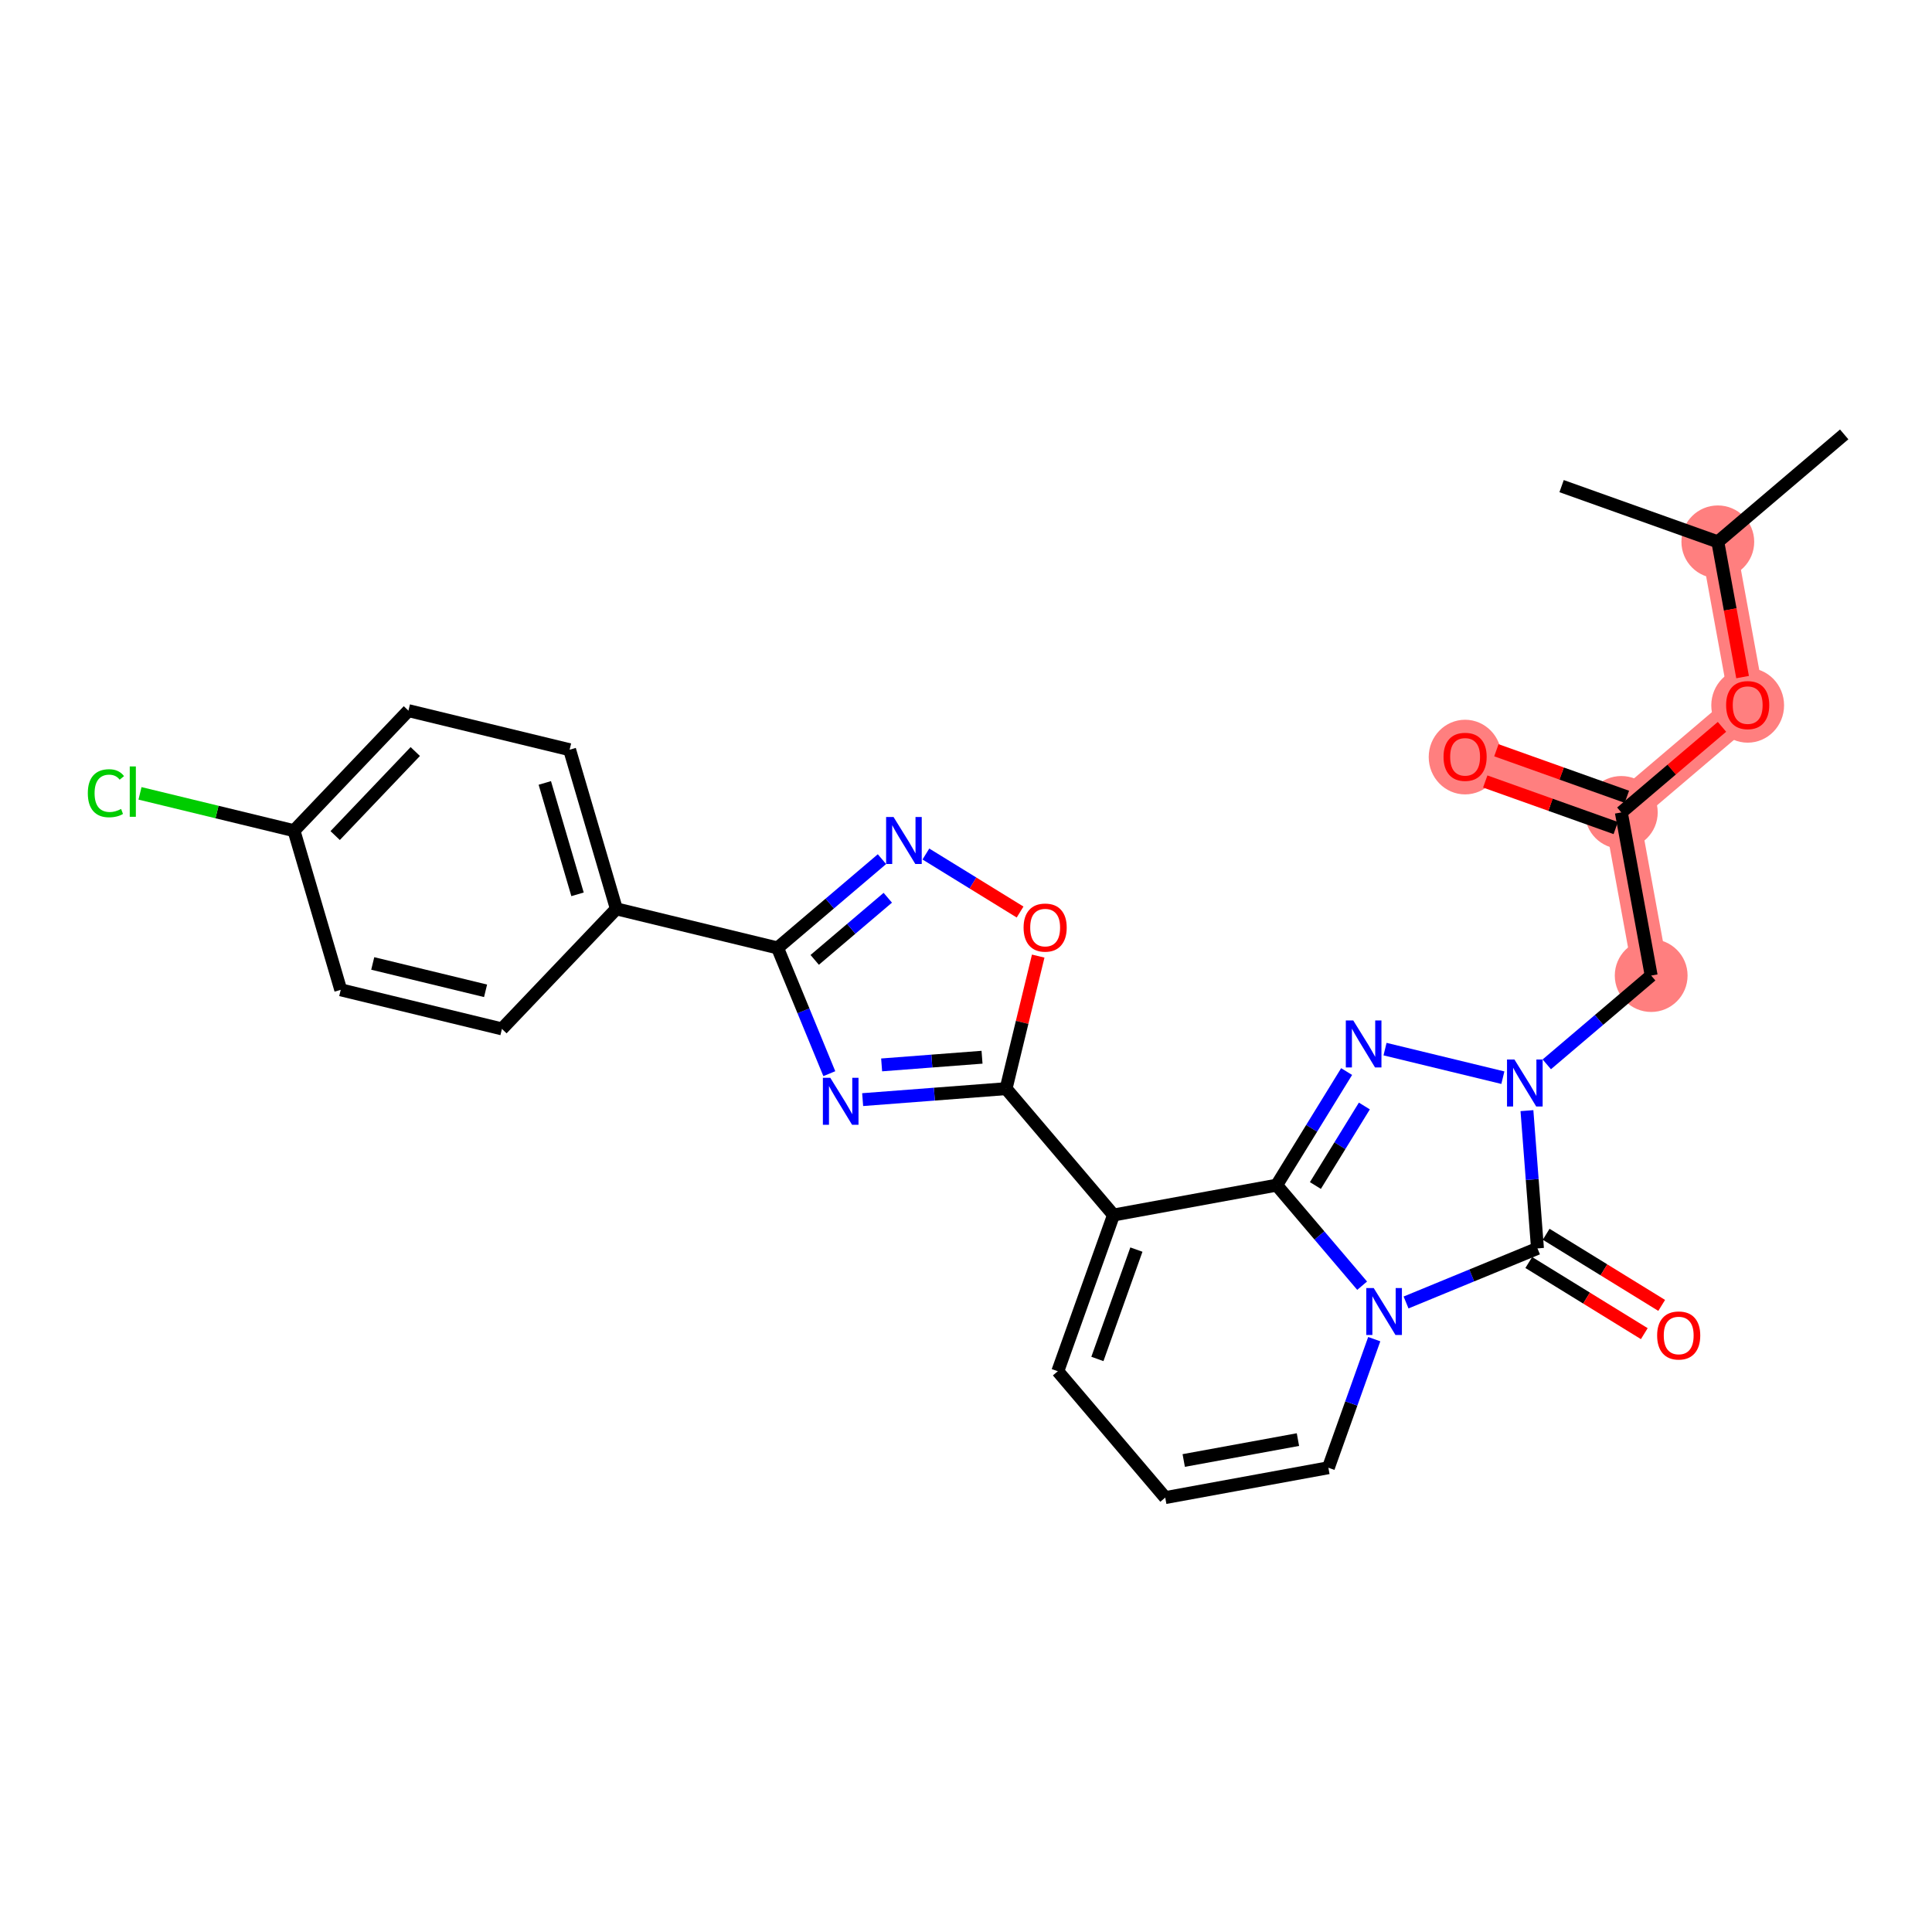 <?xml version='1.0' encoding='iso-8859-1'?>
<svg version='1.1' baseProfile='full'
              xmlns='http://www.w3.org/2000/svg'
                      xmlns:rdkit='http://www.rdkit.org/xml'
                      xmlns:xlink='http://www.w3.org/1999/xlink'
                  xml:space='preserve'
width='300px' height='300px' viewBox='0 0 300 300'>
<!-- END OF HEADER -->
<rect style='opacity:1.0;fill:#FFFFFF;stroke:none' width='300' height='300' x='0' y='0'> </rect>
<rect style='opacity:1.0;fill:#FFFFFF;stroke:none' width='300' height='300' x='0' y='0'> </rect>
<path d='M 266.742,84.136 L 271.379,109.47' style='fill:none;fill-rule:evenodd;stroke:#FF7F7F;stroke-width:5.5px;stroke-linecap:butt;stroke-linejoin:miter;stroke-opacity:1' />
<path d='M 271.379,109.47 L 251.758,126.152' style='fill:none;fill-rule:evenodd;stroke:#FF7F7F;stroke-width:5.5px;stroke-linecap:butt;stroke-linejoin:miter;stroke-opacity:1' />
<path d='M 251.758,126.152 L 227.5,117.501' style='fill:none;fill-rule:evenodd;stroke:#FF7F7F;stroke-width:5.5px;stroke-linecap:butt;stroke-linejoin:miter;stroke-opacity:1' />
<path d='M 251.758,126.152 L 256.395,151.486' style='fill:none;fill-rule:evenodd;stroke:#FF7F7F;stroke-width:5.5px;stroke-linecap:butt;stroke-linejoin:miter;stroke-opacity:1' />
<ellipse cx='266.742' cy='84.136' rx='5.151' ry='5.151'  style='fill:#FF7F7F;fill-rule:evenodd;stroke:#FF7F7F;stroke-width:1.0px;stroke-linecap:butt;stroke-linejoin:miter;stroke-opacity:1' />
<ellipse cx='271.379' cy='109.526' rx='5.151' ry='5.296'  style='fill:#FF7F7F;fill-rule:evenodd;stroke:#FF7F7F;stroke-width:1.0px;stroke-linecap:butt;stroke-linejoin:miter;stroke-opacity:1' />
<ellipse cx='251.758' cy='126.152' rx='5.151' ry='5.151'  style='fill:#FF7F7F;fill-rule:evenodd;stroke:#FF7F7F;stroke-width:1.0px;stroke-linecap:butt;stroke-linejoin:miter;stroke-opacity:1' />
<ellipse cx='227.5' cy='117.558' rx='5.151' ry='5.296'  style='fill:#FF7F7F;fill-rule:evenodd;stroke:#FF7F7F;stroke-width:1.0px;stroke-linecap:butt;stroke-linejoin:miter;stroke-opacity:1' />
<ellipse cx='256.395' cy='151.486' rx='5.151' ry='5.151'  style='fill:#FF7F7F;fill-rule:evenodd;stroke:#FF7F7F;stroke-width:1.0px;stroke-linecap:butt;stroke-linejoin:miter;stroke-opacity:1' />
<path class='bond-0 atom-0 atom-1' d='M 286.364,67.453 L 266.742,84.136' style='fill:none;fill-rule:evenodd;stroke:#000000;stroke-width:2.0px;stroke-linecap:butt;stroke-linejoin:miter;stroke-opacity:1' />
<path class='bond-1 atom-1 atom-2' d='M 266.742,84.136 L 242.484,75.485' style='fill:none;fill-rule:evenodd;stroke:#000000;stroke-width:2.0px;stroke-linecap:butt;stroke-linejoin:miter;stroke-opacity:1' />
<path class='bond-2 atom-1 atom-3' d='M 266.742,84.136 L 268.665,94.637' style='fill:none;fill-rule:evenodd;stroke:#000000;stroke-width:2.0px;stroke-linecap:butt;stroke-linejoin:miter;stroke-opacity:1' />
<path class='bond-2 atom-1 atom-3' d='M 268.665,94.637 L 270.587,105.138' style='fill:none;fill-rule:evenodd;stroke:#FF0000;stroke-width:2.0px;stroke-linecap:butt;stroke-linejoin:miter;stroke-opacity:1' />
<path class='bond-3 atom-3 atom-4' d='M 267.388,112.864 L 259.573,119.508' style='fill:none;fill-rule:evenodd;stroke:#FF0000;stroke-width:2.0px;stroke-linecap:butt;stroke-linejoin:miter;stroke-opacity:1' />
<path class='bond-3 atom-3 atom-4' d='M 259.573,119.508 L 251.758,126.152' style='fill:none;fill-rule:evenodd;stroke:#000000;stroke-width:2.0px;stroke-linecap:butt;stroke-linejoin:miter;stroke-opacity:1' />
<path class='bond-4 atom-4 atom-5' d='M 252.623,123.727 L 242.49,120.113' style='fill:none;fill-rule:evenodd;stroke:#000000;stroke-width:2.0px;stroke-linecap:butt;stroke-linejoin:miter;stroke-opacity:1' />
<path class='bond-4 atom-4 atom-5' d='M 242.49,120.113 L 232.357,116.499' style='fill:none;fill-rule:evenodd;stroke:#FF0000;stroke-width:2.0px;stroke-linecap:butt;stroke-linejoin:miter;stroke-opacity:1' />
<path class='bond-4 atom-4 atom-5' d='M 250.893,128.578 L 240.76,124.964' style='fill:none;fill-rule:evenodd;stroke:#000000;stroke-width:2.0px;stroke-linecap:butt;stroke-linejoin:miter;stroke-opacity:1' />
<path class='bond-4 atom-4 atom-5' d='M 240.76,124.964 L 230.627,121.351' style='fill:none;fill-rule:evenodd;stroke:#FF0000;stroke-width:2.0px;stroke-linecap:butt;stroke-linejoin:miter;stroke-opacity:1' />
<path class='bond-5 atom-4 atom-6' d='M 251.758,126.152 L 256.395,151.486' style='fill:none;fill-rule:evenodd;stroke:#000000;stroke-width:2.0px;stroke-linecap:butt;stroke-linejoin:miter;stroke-opacity:1' />
<path class='bond-6 atom-6 atom-7' d='M 256.395,151.486 L 248.29,158.378' style='fill:none;fill-rule:evenodd;stroke:#000000;stroke-width:2.0px;stroke-linecap:butt;stroke-linejoin:miter;stroke-opacity:1' />
<path class='bond-6 atom-6 atom-7' d='M 248.29,158.378 L 240.184,165.27' style='fill:none;fill-rule:evenodd;stroke:#0000FF;stroke-width:2.0px;stroke-linecap:butt;stroke-linejoin:miter;stroke-opacity:1' />
<path class='bond-7 atom-7 atom-8' d='M 233.364,167.342 L 215.067,162.906' style='fill:none;fill-rule:evenodd;stroke:#0000FF;stroke-width:2.0px;stroke-linecap:butt;stroke-linejoin:miter;stroke-opacity:1' />
<path class='bond-28 atom-27 atom-7' d='M 238.738,193.849 L 237.92,183.154' style='fill:none;fill-rule:evenodd;stroke:#000000;stroke-width:2.0px;stroke-linecap:butt;stroke-linejoin:miter;stroke-opacity:1' />
<path class='bond-28 atom-27 atom-7' d='M 237.92,183.154 L 237.102,172.46' style='fill:none;fill-rule:evenodd;stroke:#0000FF;stroke-width:2.0px;stroke-linecap:butt;stroke-linejoin:miter;stroke-opacity:1' />
<path class='bond-8 atom-8 atom-9' d='M 209.102,166.392 L 203.67,175.211' style='fill:none;fill-rule:evenodd;stroke:#0000FF;stroke-width:2.0px;stroke-linecap:butt;stroke-linejoin:miter;stroke-opacity:1' />
<path class='bond-8 atom-8 atom-9' d='M 203.67,175.211 L 198.239,184.03' style='fill:none;fill-rule:evenodd;stroke:#000000;stroke-width:2.0px;stroke-linecap:butt;stroke-linejoin:miter;stroke-opacity:1' />
<path class='bond-8 atom-8 atom-9' d='M 211.858,171.739 L 208.056,177.912' style='fill:none;fill-rule:evenodd;stroke:#0000FF;stroke-width:2.0px;stroke-linecap:butt;stroke-linejoin:miter;stroke-opacity:1' />
<path class='bond-8 atom-8 atom-9' d='M 208.056,177.912 L 204.254,184.086' style='fill:none;fill-rule:evenodd;stroke:#000000;stroke-width:2.0px;stroke-linecap:butt;stroke-linejoin:miter;stroke-opacity:1' />
<path class='bond-9 atom-9 atom-10' d='M 198.239,184.03 L 172.905,188.667' style='fill:none;fill-rule:evenodd;stroke:#000000;stroke-width:2.0px;stroke-linecap:butt;stroke-linejoin:miter;stroke-opacity:1' />
<path class='bond-29 atom-26 atom-9' d='M 211.512,199.641 L 204.875,191.836' style='fill:none;fill-rule:evenodd;stroke:#0000FF;stroke-width:2.0px;stroke-linecap:butt;stroke-linejoin:miter;stroke-opacity:1' />
<path class='bond-29 atom-26 atom-9' d='M 204.875,191.836 L 198.239,184.03' style='fill:none;fill-rule:evenodd;stroke:#000000;stroke-width:2.0px;stroke-linecap:butt;stroke-linejoin:miter;stroke-opacity:1' />
<path class='bond-10 atom-10 atom-11' d='M 172.905,188.667 L 156.222,169.046' style='fill:none;fill-rule:evenodd;stroke:#000000;stroke-width:2.0px;stroke-linecap:butt;stroke-linejoin:miter;stroke-opacity:1' />
<path class='bond-22 atom-10 atom-23' d='M 172.905,188.667 L 164.254,212.926' style='fill:none;fill-rule:evenodd;stroke:#000000;stroke-width:2.0px;stroke-linecap:butt;stroke-linejoin:miter;stroke-opacity:1' />
<path class='bond-22 atom-10 atom-23' d='M 176.459,194.036 L 170.403,211.017' style='fill:none;fill-rule:evenodd;stroke:#000000;stroke-width:2.0px;stroke-linecap:butt;stroke-linejoin:miter;stroke-opacity:1' />
<path class='bond-11 atom-11 atom-12' d='M 156.222,169.046 L 145.087,169.898' style='fill:none;fill-rule:evenodd;stroke:#000000;stroke-width:2.0px;stroke-linecap:butt;stroke-linejoin:miter;stroke-opacity:1' />
<path class='bond-11 atom-11 atom-12' d='M 145.087,169.898 L 133.952,170.749' style='fill:none;fill-rule:evenodd;stroke:#0000FF;stroke-width:2.0px;stroke-linecap:butt;stroke-linejoin:miter;stroke-opacity:1' />
<path class='bond-11 atom-11 atom-12' d='M 152.489,164.166 L 144.695,164.762' style='fill:none;fill-rule:evenodd;stroke:#000000;stroke-width:2.0px;stroke-linecap:butt;stroke-linejoin:miter;stroke-opacity:1' />
<path class='bond-11 atom-11 atom-12' d='M 144.695,164.762 L 136.9,165.358' style='fill:none;fill-rule:evenodd;stroke:#0000FF;stroke-width:2.0px;stroke-linecap:butt;stroke-linejoin:miter;stroke-opacity:1' />
<path class='bond-30 atom-22 atom-11' d='M 161.213,148.462 L 158.717,158.754' style='fill:none;fill-rule:evenodd;stroke:#FF0000;stroke-width:2.0px;stroke-linecap:butt;stroke-linejoin:miter;stroke-opacity:1' />
<path class='bond-30 atom-22 atom-11' d='M 158.717,158.754 L 156.222,169.046' style='fill:none;fill-rule:evenodd;stroke:#000000;stroke-width:2.0px;stroke-linecap:butt;stroke-linejoin:miter;stroke-opacity:1' />
<path class='bond-12 atom-12 atom-13' d='M 128.776,166.719 L 124.758,156.956' style='fill:none;fill-rule:evenodd;stroke:#0000FF;stroke-width:2.0px;stroke-linecap:butt;stroke-linejoin:miter;stroke-opacity:1' />
<path class='bond-12 atom-12 atom-13' d='M 124.758,156.956 L 120.74,147.194' style='fill:none;fill-rule:evenodd;stroke:#000000;stroke-width:2.0px;stroke-linecap:butt;stroke-linejoin:miter;stroke-opacity:1' />
<path class='bond-13 atom-13 atom-14' d='M 120.74,147.194 L 95.71,141.126' style='fill:none;fill-rule:evenodd;stroke:#000000;stroke-width:2.0px;stroke-linecap:butt;stroke-linejoin:miter;stroke-opacity:1' />
<path class='bond-20 atom-13 atom-21' d='M 120.74,147.194 L 128.845,140.302' style='fill:none;fill-rule:evenodd;stroke:#000000;stroke-width:2.0px;stroke-linecap:butt;stroke-linejoin:miter;stroke-opacity:1' />
<path class='bond-20 atom-13 atom-21' d='M 128.845,140.302 L 136.951,133.41' style='fill:none;fill-rule:evenodd;stroke:#0000FF;stroke-width:2.0px;stroke-linecap:butt;stroke-linejoin:miter;stroke-opacity:1' />
<path class='bond-20 atom-13 atom-21' d='M 126.508,149.05 L 132.182,144.226' style='fill:none;fill-rule:evenodd;stroke:#000000;stroke-width:2.0px;stroke-linecap:butt;stroke-linejoin:miter;stroke-opacity:1' />
<path class='bond-20 atom-13 atom-21' d='M 132.182,144.226 L 137.856,139.402' style='fill:none;fill-rule:evenodd;stroke:#0000FF;stroke-width:2.0px;stroke-linecap:butt;stroke-linejoin:miter;stroke-opacity:1' />
<path class='bond-14 atom-14 atom-15' d='M 95.71,141.126 L 88.45,116.415' style='fill:none;fill-rule:evenodd;stroke:#000000;stroke-width:2.0px;stroke-linecap:butt;stroke-linejoin:miter;stroke-opacity:1' />
<path class='bond-14 atom-14 atom-15' d='M 89.679,138.871 L 84.597,121.574' style='fill:none;fill-rule:evenodd;stroke:#000000;stroke-width:2.0px;stroke-linecap:butt;stroke-linejoin:miter;stroke-opacity:1' />
<path class='bond-31 atom-20 atom-14' d='M 77.94,159.768 L 95.71,141.126' style='fill:none;fill-rule:evenodd;stroke:#000000;stroke-width:2.0px;stroke-linecap:butt;stroke-linejoin:miter;stroke-opacity:1' />
<path class='bond-15 atom-15 atom-16' d='M 88.45,116.415 L 63.421,110.347' style='fill:none;fill-rule:evenodd;stroke:#000000;stroke-width:2.0px;stroke-linecap:butt;stroke-linejoin:miter;stroke-opacity:1' />
<path class='bond-16 atom-16 atom-17' d='M 63.421,110.347 L 45.651,128.99' style='fill:none;fill-rule:evenodd;stroke:#000000;stroke-width:2.0px;stroke-linecap:butt;stroke-linejoin:miter;stroke-opacity:1' />
<path class='bond-16 atom-16 atom-17' d='M 64.484,116.698 L 52.045,129.747' style='fill:none;fill-rule:evenodd;stroke:#000000;stroke-width:2.0px;stroke-linecap:butt;stroke-linejoin:miter;stroke-opacity:1' />
<path class='bond-17 atom-17 atom-18' d='M 45.651,128.99 L 33.695,126.091' style='fill:none;fill-rule:evenodd;stroke:#000000;stroke-width:2.0px;stroke-linecap:butt;stroke-linejoin:miter;stroke-opacity:1' />
<path class='bond-17 atom-17 atom-18' d='M 33.695,126.091 L 21.739,123.192' style='fill:none;fill-rule:evenodd;stroke:#00CC00;stroke-width:2.0px;stroke-linecap:butt;stroke-linejoin:miter;stroke-opacity:1' />
<path class='bond-18 atom-17 atom-19' d='M 45.651,128.99 L 52.91,153.7' style='fill:none;fill-rule:evenodd;stroke:#000000;stroke-width:2.0px;stroke-linecap:butt;stroke-linejoin:miter;stroke-opacity:1' />
<path class='bond-19 atom-19 atom-20' d='M 52.91,153.7 L 77.94,159.768' style='fill:none;fill-rule:evenodd;stroke:#000000;stroke-width:2.0px;stroke-linecap:butt;stroke-linejoin:miter;stroke-opacity:1' />
<path class='bond-19 atom-19 atom-20' d='M 57.879,149.604 L 75.399,153.852' style='fill:none;fill-rule:evenodd;stroke:#000000;stroke-width:2.0px;stroke-linecap:butt;stroke-linejoin:miter;stroke-opacity:1' />
<path class='bond-21 atom-21 atom-22' d='M 143.771,132.611 L 151.085,137.115' style='fill:none;fill-rule:evenodd;stroke:#0000FF;stroke-width:2.0px;stroke-linecap:butt;stroke-linejoin:miter;stroke-opacity:1' />
<path class='bond-21 atom-21 atom-22' d='M 151.085,137.115 L 158.398,141.62' style='fill:none;fill-rule:evenodd;stroke:#FF0000;stroke-width:2.0px;stroke-linecap:butt;stroke-linejoin:miter;stroke-opacity:1' />
<path class='bond-23 atom-23 atom-24' d='M 164.254,212.926 L 180.937,232.547' style='fill:none;fill-rule:evenodd;stroke:#000000;stroke-width:2.0px;stroke-linecap:butt;stroke-linejoin:miter;stroke-opacity:1' />
<path class='bond-24 atom-24 atom-25' d='M 180.937,232.547 L 206.27,227.91' style='fill:none;fill-rule:evenodd;stroke:#000000;stroke-width:2.0px;stroke-linecap:butt;stroke-linejoin:miter;stroke-opacity:1' />
<path class='bond-24 atom-24 atom-25' d='M 183.809,226.785 L 201.543,223.539' style='fill:none;fill-rule:evenodd;stroke:#000000;stroke-width:2.0px;stroke-linecap:butt;stroke-linejoin:miter;stroke-opacity:1' />
<path class='bond-25 atom-25 atom-26' d='M 206.27,227.91 L 209.831,217.926' style='fill:none;fill-rule:evenodd;stroke:#000000;stroke-width:2.0px;stroke-linecap:butt;stroke-linejoin:miter;stroke-opacity:1' />
<path class='bond-25 atom-25 atom-26' d='M 209.831,217.926 L 213.391,207.942' style='fill:none;fill-rule:evenodd;stroke:#0000FF;stroke-width:2.0px;stroke-linecap:butt;stroke-linejoin:miter;stroke-opacity:1' />
<path class='bond-26 atom-26 atom-27' d='M 218.331,202.248 L 228.535,198.048' style='fill:none;fill-rule:evenodd;stroke:#0000FF;stroke-width:2.0px;stroke-linecap:butt;stroke-linejoin:miter;stroke-opacity:1' />
<path class='bond-26 atom-26 atom-27' d='M 228.535,198.048 L 238.738,193.849' style='fill:none;fill-rule:evenodd;stroke:#000000;stroke-width:2.0px;stroke-linecap:butt;stroke-linejoin:miter;stroke-opacity:1' />
<path class='bond-27 atom-27 atom-28' d='M 237.387,196.042 L 246.356,201.565' style='fill:none;fill-rule:evenodd;stroke:#000000;stroke-width:2.0px;stroke-linecap:butt;stroke-linejoin:miter;stroke-opacity:1' />
<path class='bond-27 atom-27 atom-28' d='M 246.356,201.565 L 255.325,207.089' style='fill:none;fill-rule:evenodd;stroke:#FF0000;stroke-width:2.0px;stroke-linecap:butt;stroke-linejoin:miter;stroke-opacity:1' />
<path class='bond-27 atom-27 atom-28' d='M 240.088,191.656 L 249.057,197.179' style='fill:none;fill-rule:evenodd;stroke:#000000;stroke-width:2.0px;stroke-linecap:butt;stroke-linejoin:miter;stroke-opacity:1' />
<path class='bond-27 atom-27 atom-28' d='M 249.057,197.179 L 258.026,202.703' style='fill:none;fill-rule:evenodd;stroke:#FF0000;stroke-width:2.0px;stroke-linecap:butt;stroke-linejoin:miter;stroke-opacity:1' />
<path  class='atom-3' d='M 268.031 109.49
Q 268.031 107.739, 268.897 106.76
Q 269.762 105.782, 271.379 105.782
Q 272.997 105.782, 273.862 106.76
Q 274.728 107.739, 274.728 109.49
Q 274.728 111.262, 273.852 112.272
Q 272.976 113.271, 271.379 113.271
Q 269.772 113.271, 268.897 112.272
Q 268.031 111.272, 268.031 109.49
M 271.379 112.447
Q 272.492 112.447, 273.09 111.705
Q 273.697 110.953, 273.697 109.49
Q 273.697 108.058, 273.09 107.337
Q 272.492 106.606, 271.379 106.606
Q 270.267 106.606, 269.659 107.327
Q 269.062 108.048, 269.062 109.49
Q 269.062 110.963, 269.659 111.705
Q 270.267 112.447, 271.379 112.447
' fill='#FF0000'/>
<path  class='atom-5' d='M 224.152 117.522
Q 224.152 115.771, 225.017 114.792
Q 225.883 113.813, 227.5 113.813
Q 229.117 113.813, 229.983 114.792
Q 230.848 115.771, 230.848 117.522
Q 230.848 119.294, 229.972 120.303
Q 229.097 121.303, 227.5 121.303
Q 225.893 121.303, 225.017 120.303
Q 224.152 119.304, 224.152 117.522
M 227.5 120.479
Q 228.613 120.479, 229.21 119.737
Q 229.818 118.985, 229.818 117.522
Q 229.818 116.09, 229.21 115.369
Q 228.613 114.637, 227.5 114.637
Q 226.387 114.637, 225.78 115.358
Q 225.182 116.08, 225.182 117.522
Q 225.182 118.995, 225.78 119.737
Q 226.387 120.479, 227.5 120.479
' fill='#FF0000'/>
<path  class='atom-7' d='M 235.162 164.522
L 237.552 168.385
Q 237.789 168.766, 238.17 169.457
Q 238.551 170.147, 238.572 170.188
L 238.572 164.522
L 239.54 164.522
L 239.54 171.816
L 238.541 171.816
L 235.976 167.592
Q 235.677 167.098, 235.358 166.531
Q 235.049 165.964, 234.956 165.789
L 234.956 171.816
L 234.008 171.816
L 234.008 164.522
L 235.162 164.522
' fill='#0000FF'/>
<path  class='atom-8' d='M 210.132 158.454
L 212.522 162.317
Q 212.759 162.698, 213.14 163.389
Q 213.522 164.079, 213.542 164.12
L 213.542 158.454
L 214.511 158.454
L 214.511 165.748
L 213.511 165.748
L 210.946 161.524
Q 210.647 161.029, 210.328 160.463
Q 210.019 159.896, 209.926 159.721
L 209.926 165.748
L 208.978 165.748
L 208.978 158.454
L 210.132 158.454
' fill='#0000FF'/>
<path  class='atom-12' d='M 128.93 167.363
L 131.32 171.226
Q 131.557 171.607, 131.938 172.297
Q 132.32 172.988, 132.34 173.029
L 132.34 167.363
L 133.309 167.363
L 133.309 174.657
L 132.309 174.657
L 129.744 170.433
Q 129.445 169.938, 129.126 169.372
Q 128.817 168.805, 128.724 168.63
L 128.724 174.657
L 127.777 174.657
L 127.777 167.363
L 128.93 167.363
' fill='#0000FF'/>
<path  class='atom-18' d='M 13.636 123.174
Q 13.636 121.361, 14.481 120.413
Q 15.336 119.455, 16.954 119.455
Q 18.458 119.455, 19.261 120.516
L 18.581 121.072
Q 17.994 120.3, 16.954 120.3
Q 15.851 120.3, 15.264 121.041
Q 14.687 121.773, 14.687 123.174
Q 14.687 124.616, 15.285 125.358
Q 15.893 126.1, 17.067 126.1
Q 17.87 126.1, 18.808 125.615
L 19.096 126.388
Q 18.715 126.635, 18.138 126.78
Q 17.561 126.924, 16.923 126.924
Q 15.336 126.924, 14.481 125.955
Q 13.636 124.987, 13.636 123.174
' fill='#00CC00'/>
<path  class='atom-18' d='M 20.147 119.012
L 21.095 119.012
L 21.095 126.831
L 20.147 126.831
L 20.147 119.012
' fill='#00CC00'/>
<path  class='atom-21' d='M 138.749 126.864
L 141.139 130.727
Q 141.376 131.108, 141.757 131.799
Q 142.138 132.489, 142.159 132.53
L 142.159 126.864
L 143.127 126.864
L 143.127 134.158
L 142.128 134.158
L 139.562 129.934
Q 139.264 129.44, 138.944 128.873
Q 138.635 128.306, 138.543 128.131
L 138.543 134.158
L 137.595 134.158
L 137.595 126.864
L 138.749 126.864
' fill='#0000FF'/>
<path  class='atom-22' d='M 158.942 144.037
Q 158.942 142.286, 159.808 141.307
Q 160.673 140.328, 162.29 140.328
Q 163.908 140.328, 164.773 141.307
Q 165.638 142.286, 165.638 144.037
Q 165.638 145.809, 164.763 146.819
Q 163.887 147.818, 162.29 147.818
Q 160.683 147.818, 159.808 146.819
Q 158.942 145.819, 158.942 144.037
M 162.29 146.994
Q 163.403 146.994, 164 146.252
Q 164.608 145.5, 164.608 144.037
Q 164.608 142.605, 164 141.884
Q 163.403 141.153, 162.29 141.153
Q 161.178 141.153, 160.57 141.874
Q 159.972 142.595, 159.972 144.037
Q 159.972 145.51, 160.57 146.252
Q 161.178 146.994, 162.29 146.994
' fill='#FF0000'/>
<path  class='atom-26' d='M 213.309 200.005
L 215.699 203.868
Q 215.936 204.249, 216.317 204.939
Q 216.699 205.63, 216.719 205.671
L 216.719 200.005
L 217.688 200.005
L 217.688 207.298
L 216.688 207.298
L 214.123 203.075
Q 213.824 202.58, 213.505 202.014
Q 213.196 201.447, 213.103 201.272
L 213.103 207.298
L 212.155 207.298
L 212.155 200.005
L 213.309 200.005
' fill='#0000FF'/>
<path  class='atom-28' d='M 257.319 207.375
Q 257.319 205.624, 258.184 204.645
Q 259.05 203.666, 260.667 203.666
Q 262.285 203.666, 263.15 204.645
Q 264.015 205.624, 264.015 207.375
Q 264.015 209.147, 263.14 210.156
Q 262.264 211.156, 260.667 211.156
Q 259.06 211.156, 258.184 210.156
Q 257.319 209.157, 257.319 207.375
M 260.667 210.332
Q 261.78 210.332, 262.377 209.59
Q 262.985 208.838, 262.985 207.375
Q 262.985 205.943, 262.377 205.222
Q 261.78 204.49, 260.667 204.49
Q 259.555 204.49, 258.947 205.211
Q 258.349 205.933, 258.349 207.375
Q 258.349 208.848, 258.947 209.59
Q 259.555 210.332, 260.667 210.332
' fill='#FF0000'/>
</svg>
